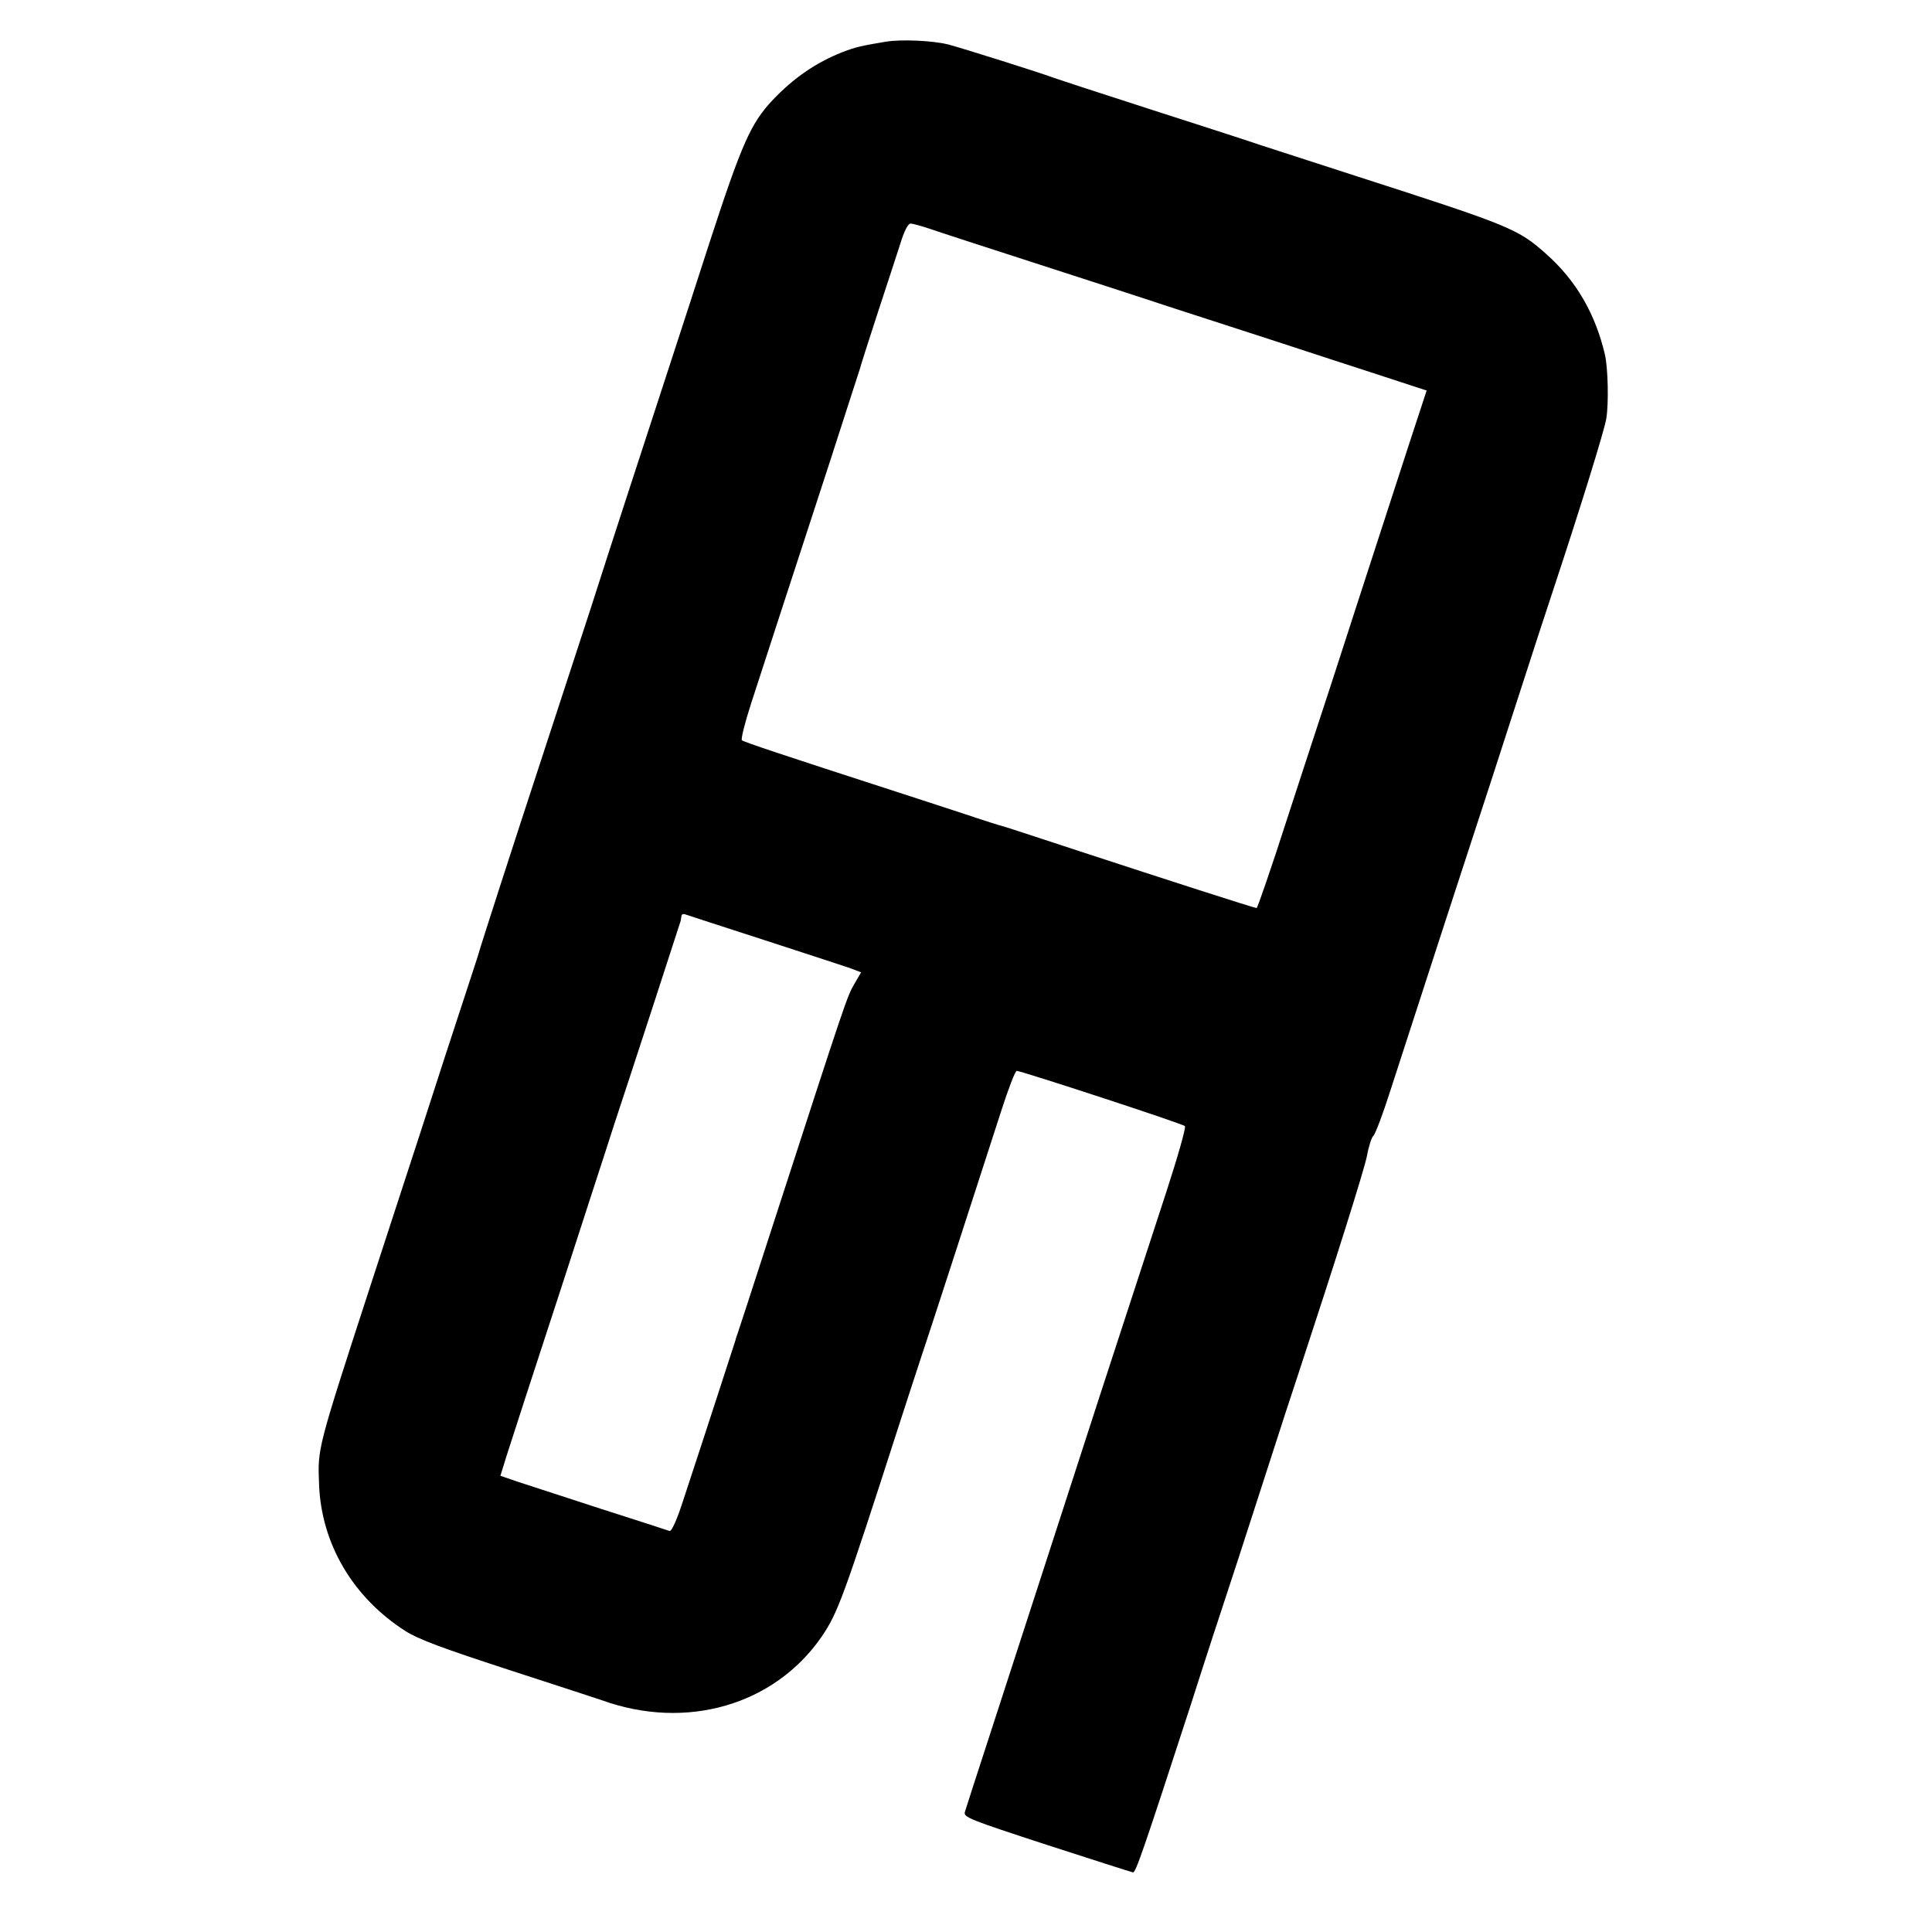 <?xml version="1.0" standalone="no"?>
<!DOCTYPE svg PUBLIC "-//W3C//DTD SVG 20010904//EN"
 "http://www.w3.org/TR/2001/REC-SVG-20010904/DTD/svg10.dtd">
<svg version="1.0" xmlns="http://www.w3.org/2000/svg"
 width="700pt" height="700pt" viewBox="0 0 700 700"
 preserveAspectRatio="xMidYMid meet">
<g transform="translate(0,700) scale(0.1,-0.1)"
fill="#000000" stroke="none">
<path d="M3210 6849 c-91 -15 -111 -20 -158 -38 -96 -38 -176 -93 -253 -174
-79 -84 -112 -159 -229 -518 -109 -338 -154 -473 -304 -934 -41 -126 -98 -302
-126 -390 -29 -88 -105 -322 -170 -520 -115 -350 -231 -710 -236 -730 -1 -5
-25 -77 -52 -160 -27 -82 -100 -305 -161 -495 -62 -190 -143 -439 -181 -555
-192 -591 -189 -581 -184 -713 8 -215 122 -409 312 -531 49 -31 133 -62 375
-141 172 -56 323 -105 337 -110 306 -111 626 -18 797 230 59 88 76 132 283
775 29 88 62 192 75 230 24 70 203 622 292 898 26 81 51 147 57 147 16 0 600
-191 609 -200 5 -4 -26 -112 -68 -241 -177 -541 -311 -953 -460 -1414 -59
-181 -142 -438 -185 -570 -43 -132 -81 -249 -84 -260 -6 -19 17 -28 296 -119
167 -54 307 -99 313 -100 10 -1 36 74 210 609 58 182 115 355 125 385 10 30
69 210 130 400 61 190 122 377 135 415 134 407 238 737 248 788 6 34 17 67 23
72 7 6 35 80 62 165 88 272 313 964 322 990 5 14 61 187 125 385 64 198 129
398 145 445 95 287 183 570 190 614 9 55 6 183 -5 231 -35 149 -105 269 -212
364 -102 91 -127 102 -683 281 -173 56 -333 108 -355 115 -22 8 -195 64 -385
125 -190 61 -354 115 -365 119 -32 13 -336 109 -380 120 -55 14 -171 19 -225
10z m159 -678 c31 -11 198 -65 371 -121 173 -56 396 -128 495 -161 99 -32 277
-90 395 -128 118 -39 288 -94 377 -123 l162 -53 -64 -195 c-35 -107 -120 -370
-190 -585 -69 -214 -130 -401 -135 -415 -5 -14 -56 -172 -115 -352 -58 -181
-109 -328 -112 -328 -8 0 -328 103 -648 208 -143 47 -265 87 -270 88 -6 1 -73
22 -150 48 -77 25 -180 59 -230 75 -414 134 -561 183 -567 189 -4 4 11 64 33
132 51 157 157 483 290 890 56 173 103 320 105 325 1 6 29 94 62 195 34 102
71 218 84 257 14 46 28 73 37 73 8 0 40 -9 70 -19z m-603 -2576 c148 -48 288
-94 312 -102 l42 -16 -24 -41 c-28 -49 -26 -43 -301 -891 -64 -198 -119 -367
-122 -375 -3 -8 -7 -19 -8 -25 -3 -9 -93 -288 -187 -573 -24 -76 -45 -122 -52
-119 -6 2 -119 39 -251 81 -132 43 -267 87 -301 98 l-61 21 22 71 c27 85 100
309 202 621 41 127 95 293 120 370 25 77 56 172 68 210 47 141 239 730 241
738 1 4 2 12 3 18 0 6 7 9 14 6 8 -3 135 -44 283 -92z"/>
</g>
</svg>
